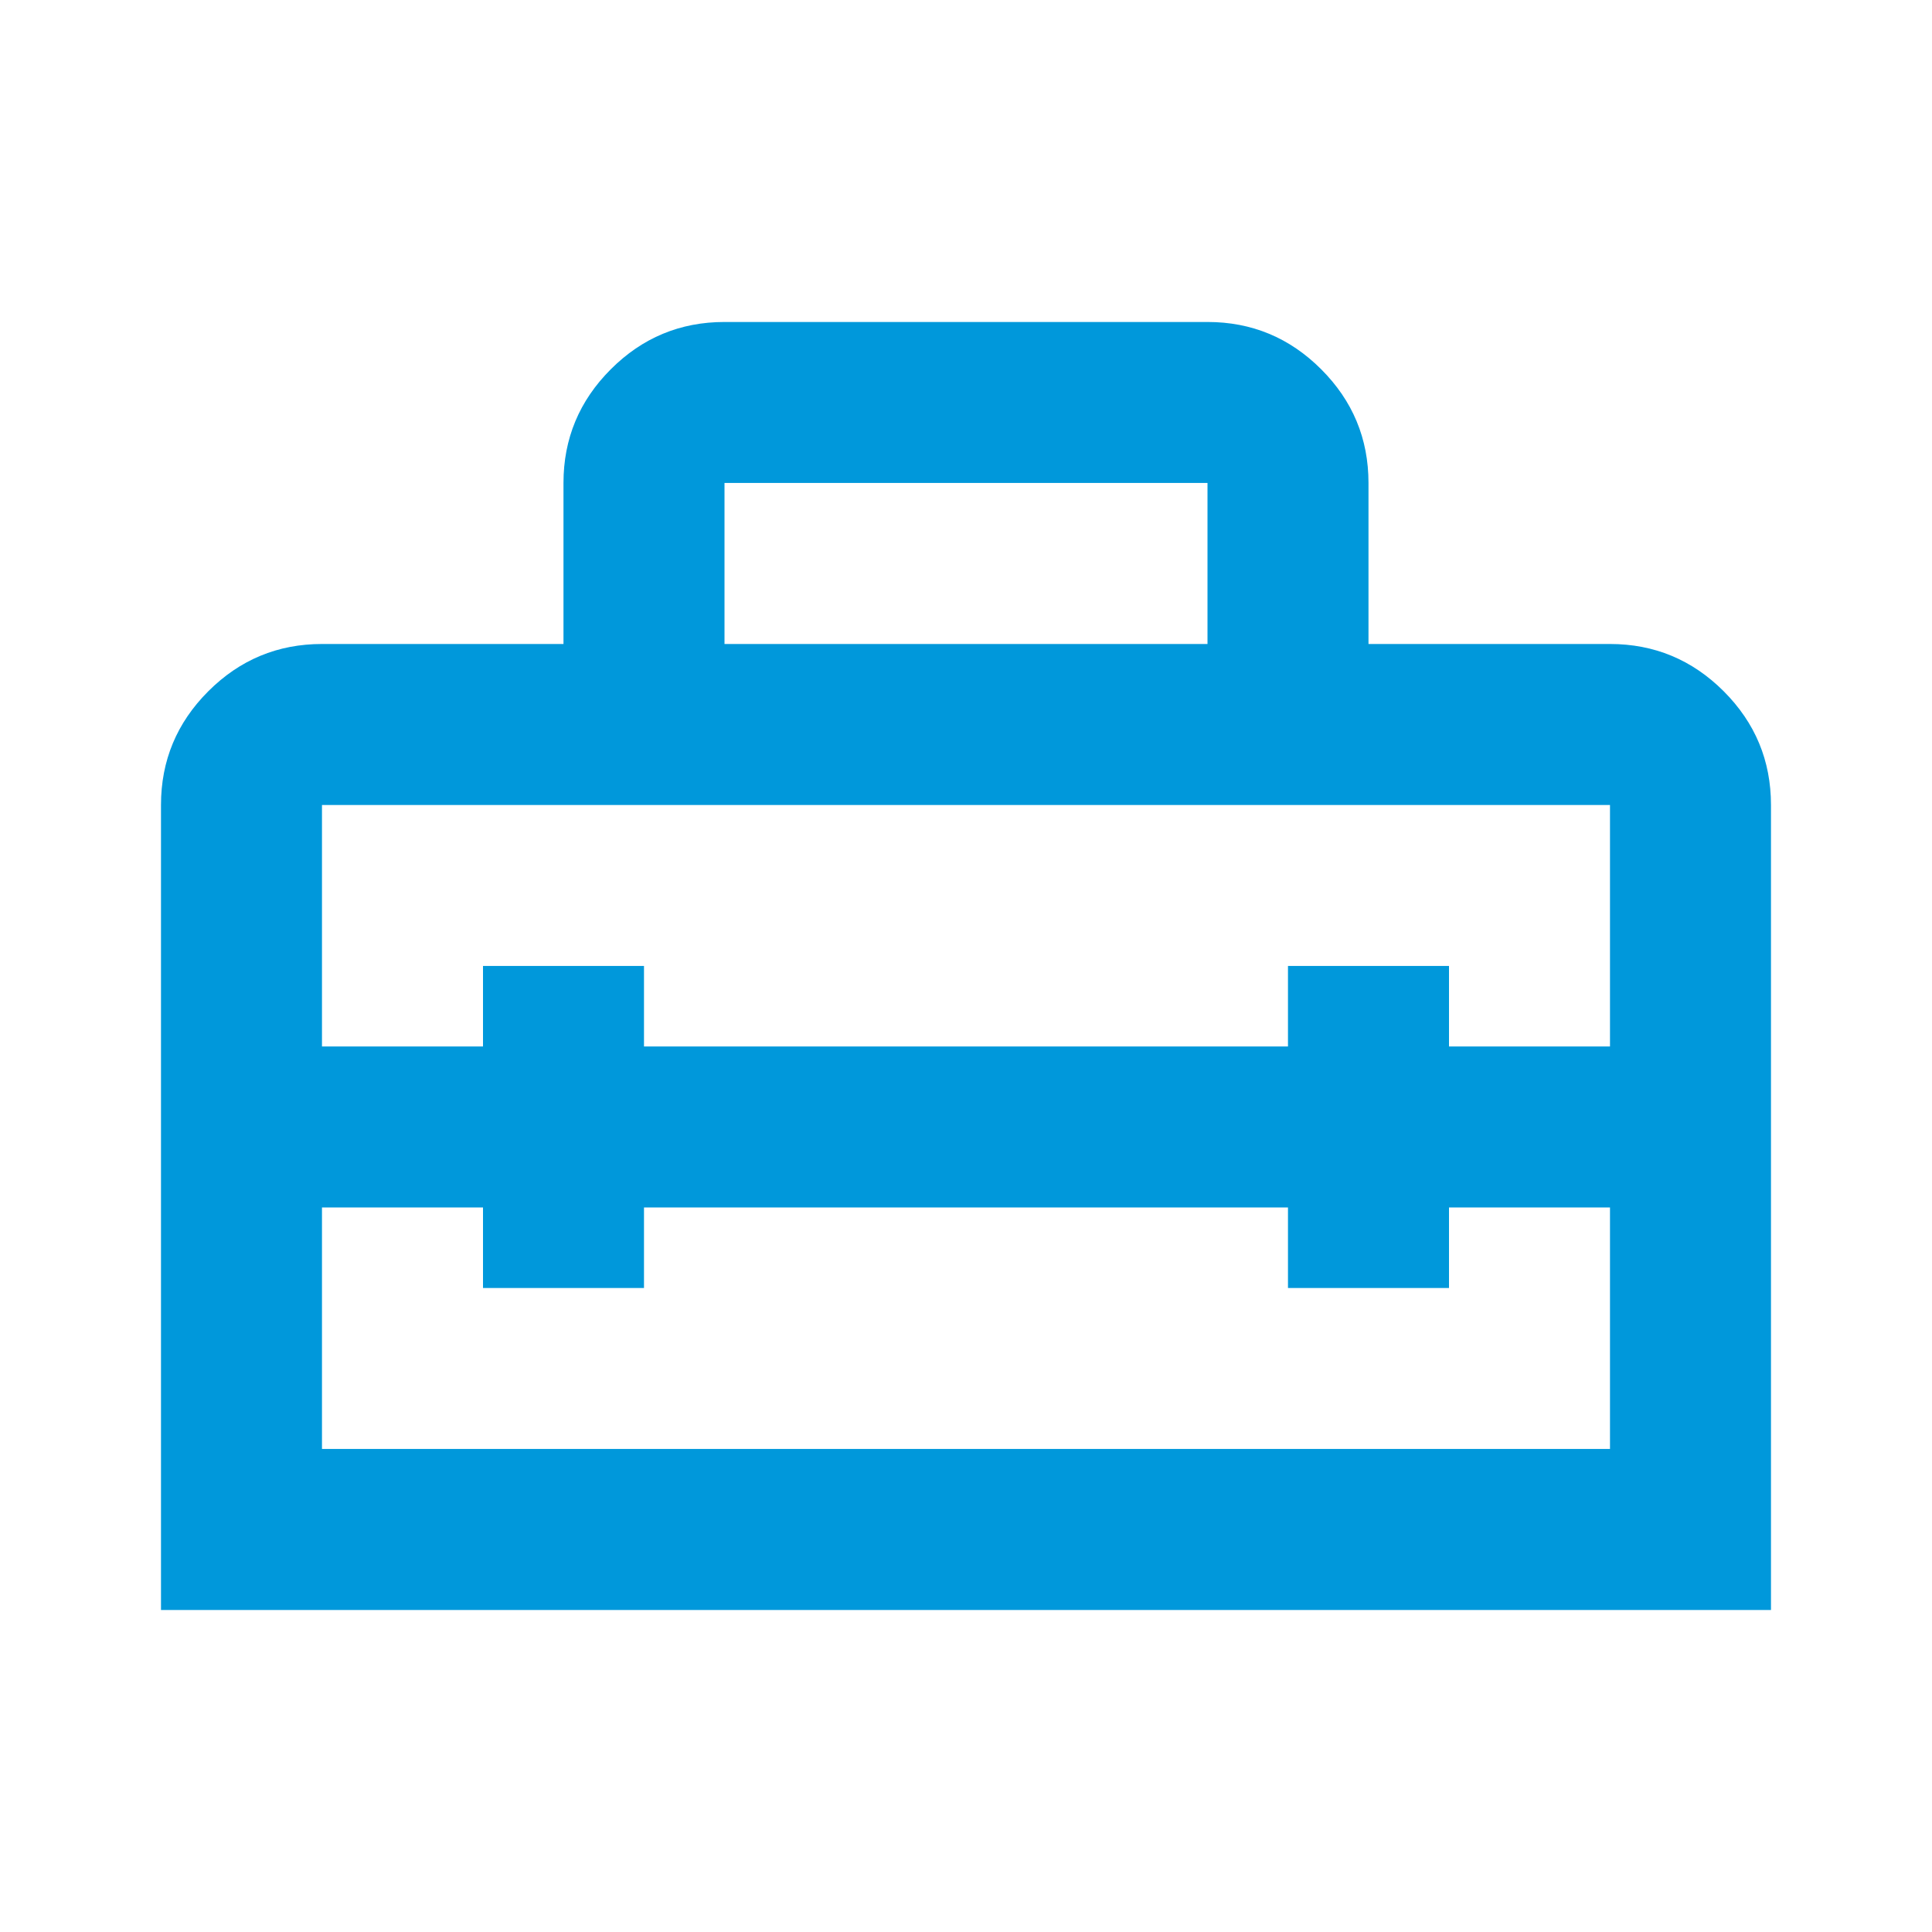 <?xml version="1.0" encoding="UTF-8"?>
<svg xmlns="http://www.w3.org/2000/svg" width="64" height="64" viewBox="0 0 64 64" fill="none">
  <g id="home_repair_service">
    <mask id="mask0_2384_460" style="mask-type:alpha" maskUnits="userSpaceOnUse" x="0" y="0" width="64" height="64">
      <rect id="Bounding box" width="64" height="64" fill="#D9D9D9"></rect>
    </mask>
    <g mask="url(#mask0_2384_460)">
      <path id="home_repair_service_2" d="M5.333 53.333V26.666C5.333 25.199 5.855 23.944 6.9 22.899C7.944 21.855 9.2 21.333 10.666 21.333H18.666V15.999C18.666 14.533 19.189 13.277 20.233 12.233C21.277 11.188 22.533 10.666 24 10.666H40C41.466 10.666 42.722 11.188 43.766 12.233C44.811 13.277 45.333 14.533 45.333 15.999V21.333H53.333C54.8 21.333 56.055 21.855 57.1 22.899C58.144 23.944 58.666 25.199 58.666 26.666V53.333H5.333ZM21.333 39.999V42.666H16V39.999H10.666V47.999H53.333V39.999H48V42.666H42.666V39.999H21.333ZM10.666 26.666V34.666H16V31.999H21.333V34.666H42.666V31.999H48V34.666H53.333V26.666H10.666ZM24 21.333H40V15.999H24V21.333Z" fill="#0098DB"></path>
    </g>
  </g>
</svg>
